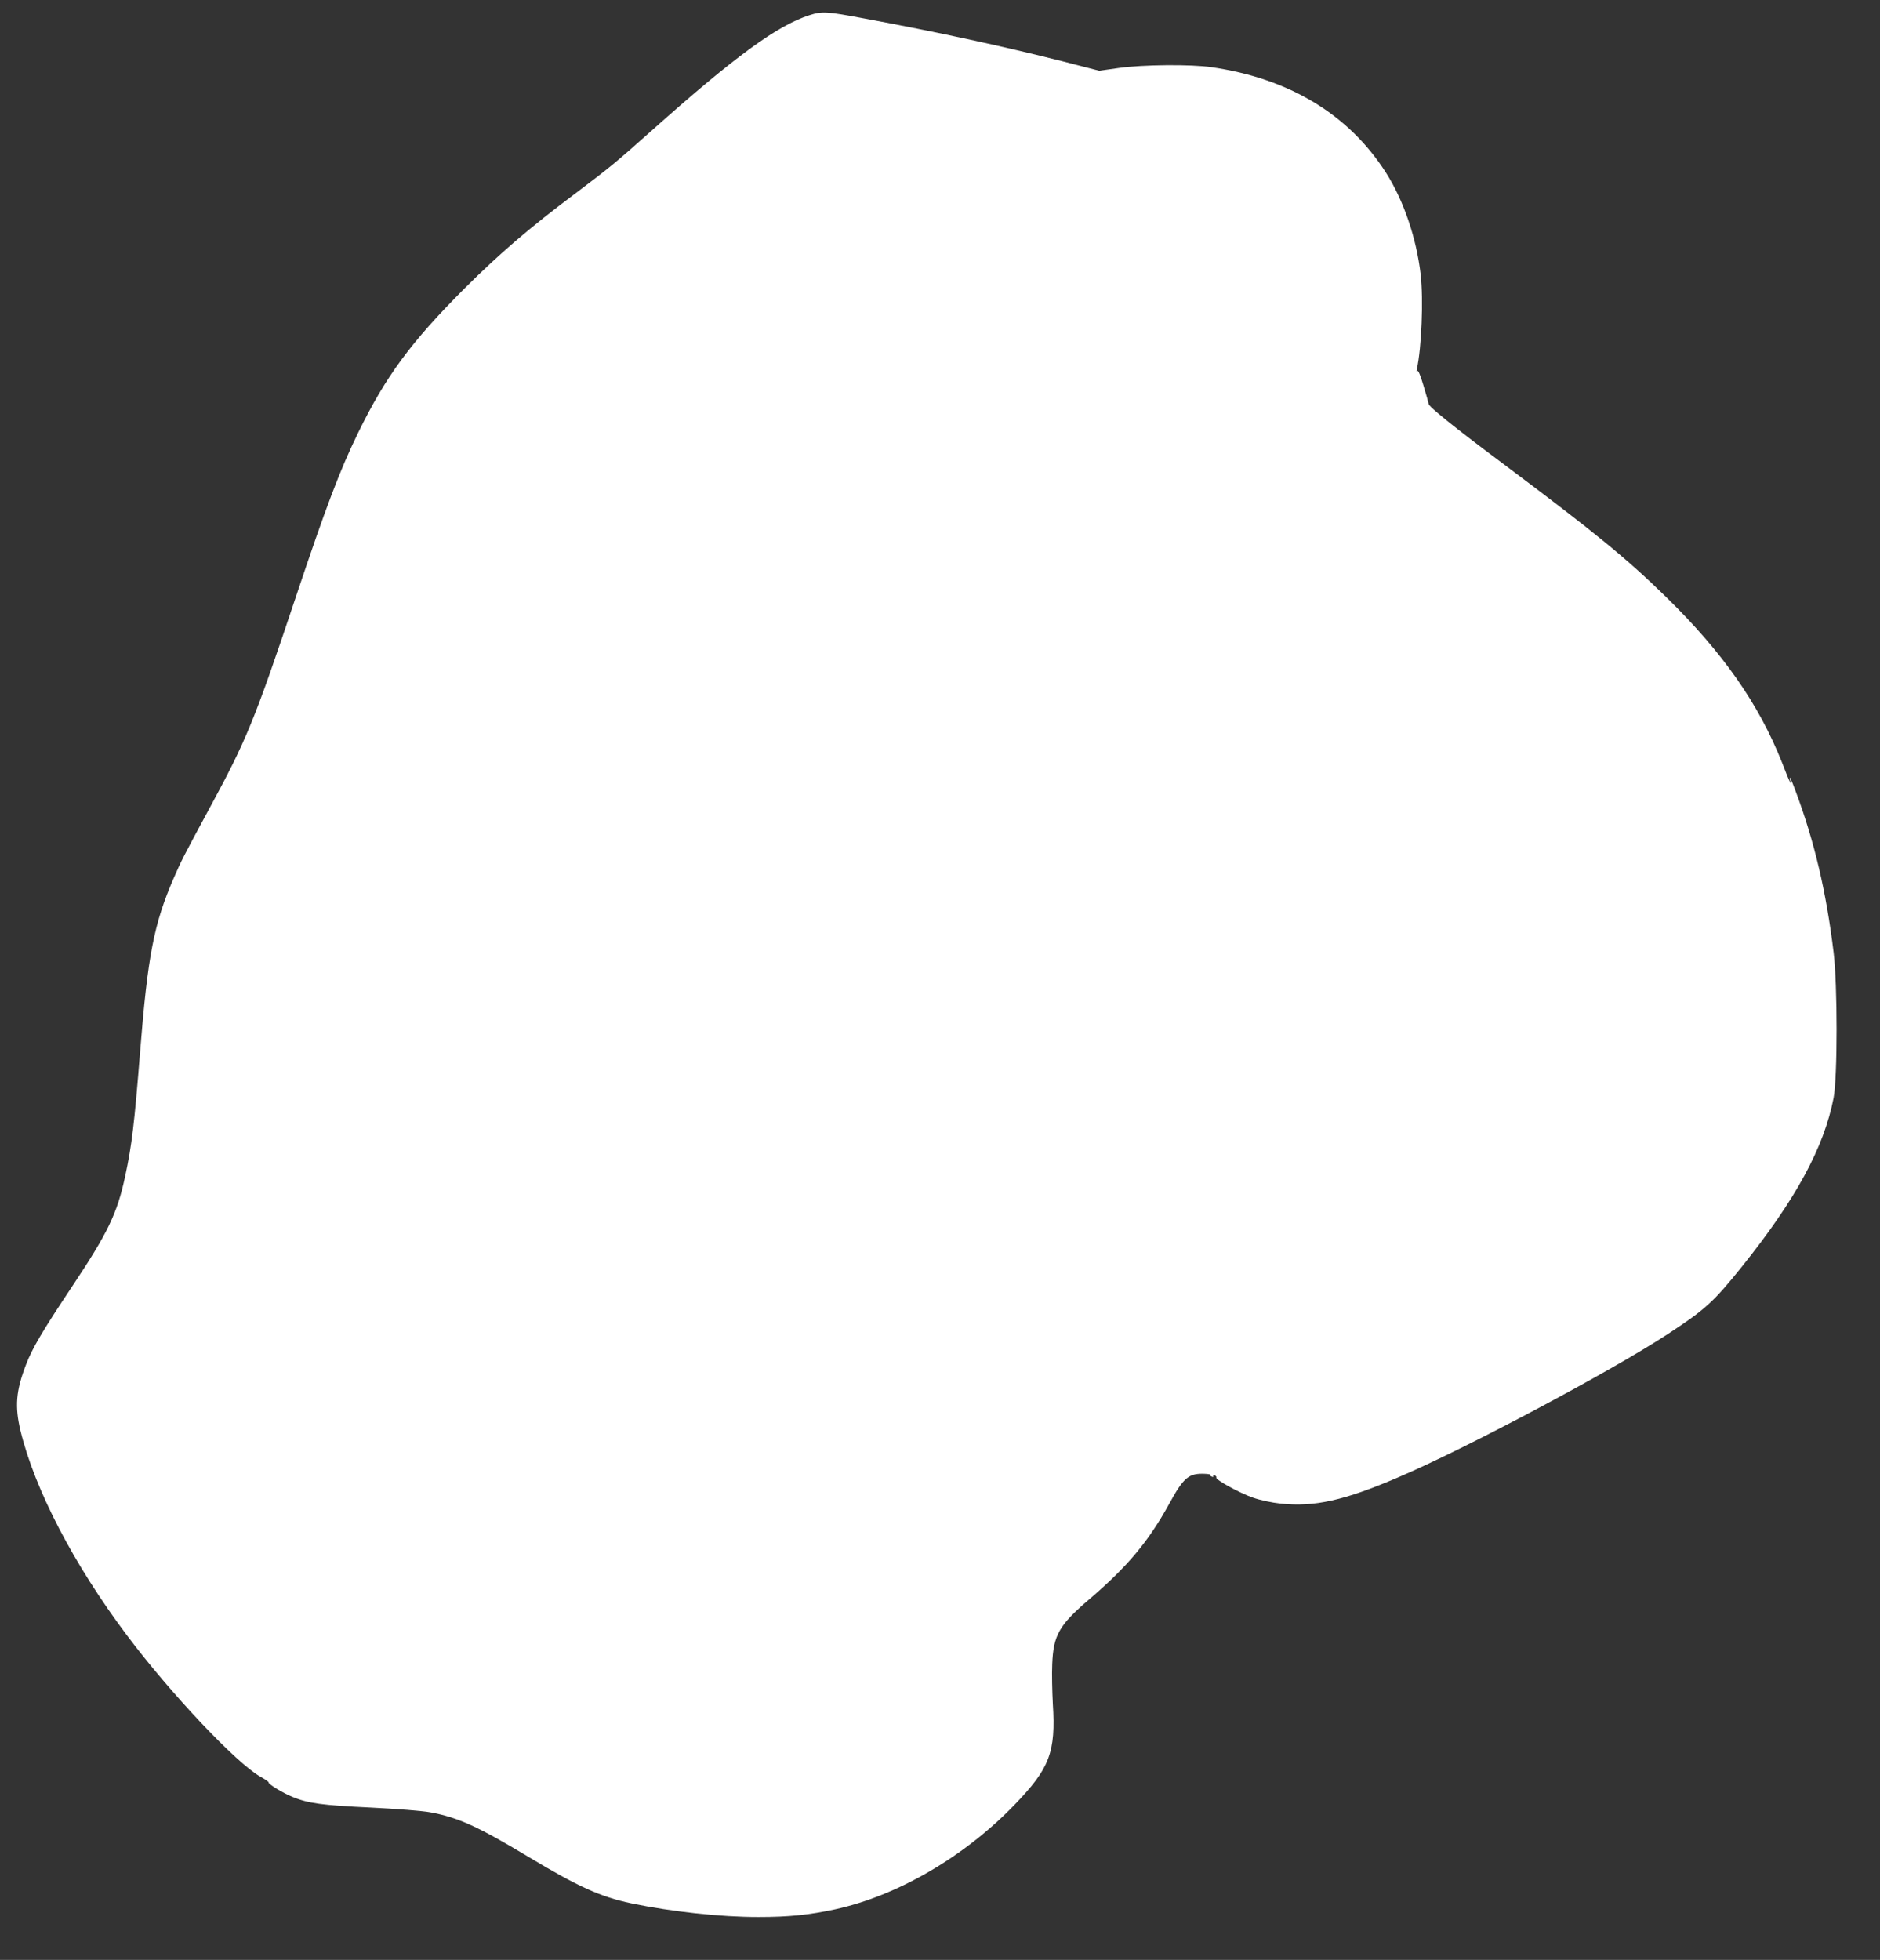 <?xml version="1.0" standalone="no"?>
<!DOCTYPE svg PUBLIC "-//W3C//DTD SVG 20010904//EN"
 "http://www.w3.org/TR/2001/REC-SVG-20010904/DTD/svg10.dtd">
<svg version="1.0" xmlns="http://www.w3.org/2000/svg"
 width="1228pt" height="1280pt" viewBox="0 0 1228 1280"
 preserveAspectRatio="xMidYMid meet">
<rect x="0" y="0" width="1228" height="1280" fill="#333333" stroke="none"/>
<g transform="translate(0,1280) scale(0.1,-0.1)"
fill="#ffffff" stroke="none">
<path d="M5288 12701 c-212 -68 -487 -269 -1028 -751 -238 -212 -276 -243
-500 -412 -303 -227 -497 -394 -726 -622 -352 -353 -514 -573 -694 -941 -117
-238 -212 -488 -409 -1078 -269 -805 -322 -933 -566 -1382 -161 -298 -182
-338 -229 -447 -131 -301 -171 -509 -221 -1139 -37 -468 -54 -609 -97 -809
-52 -245 -113 -371 -349 -725 -193 -290 -258 -400 -299 -507 -66 -171 -74
-274 -36 -433 94 -385 348 -873 695 -1335 284 -379 715 -835 871 -923 33 -18
58 -36 55 -38 -7 -8 94 -70 154 -94 104 -43 195 -55 511 -70 168 -8 343 -22
390 -31 181 -33 312 -93 635 -287 331 -199 476 -265 680 -308 267 -55 581 -89
829 -89 200 0 332 14 500 50 408 89 843 342 1171 681 232 240 272 344 252 662
-4 78 -7 194 -4 257 7 190 45 257 241 424 252 216 386 376 524 626 88 162 124
195 213 195 31 0 55 -3 53 -6 -2 -4 3 -10 12 -13 8 -3 12 -2 9 4 -3 6 1 7 9 4
9 -3 14 -10 11 -14 -8 -13 152 -101 239 -131 48 -17 124 -33 182 -39 219 -23
414 20 766 171 441 188 1391 693 1763 937 244 160 297 208 481 437 354 441
539 782 601 1105 26 137 26 738 0 950 -48 396 -125 723 -247 1050 -31 85 -48
117 -36 70 5 -21 5 -22 -3 -5 -6 11 -29 67 -51 125 -152 383 -386 718 -756
1080 -259 253 -460 418 -1084 885 -306 229 -466 358 -468 377 -1 7 -16 61 -34
120 -20 68 -35 103 -40 95 -5 -7 -6 -2 -3 13 31 142 43 452 25 615 -28 242
-112 487 -228 669 -243 379 -630 613 -1137 687 -134 20 -453 17 -607 -5 l-128
-18 -237 61 c-391 99 -826 193 -1302 281 -239 45 -272 47 -353 21z"/>
</g>
</svg>
